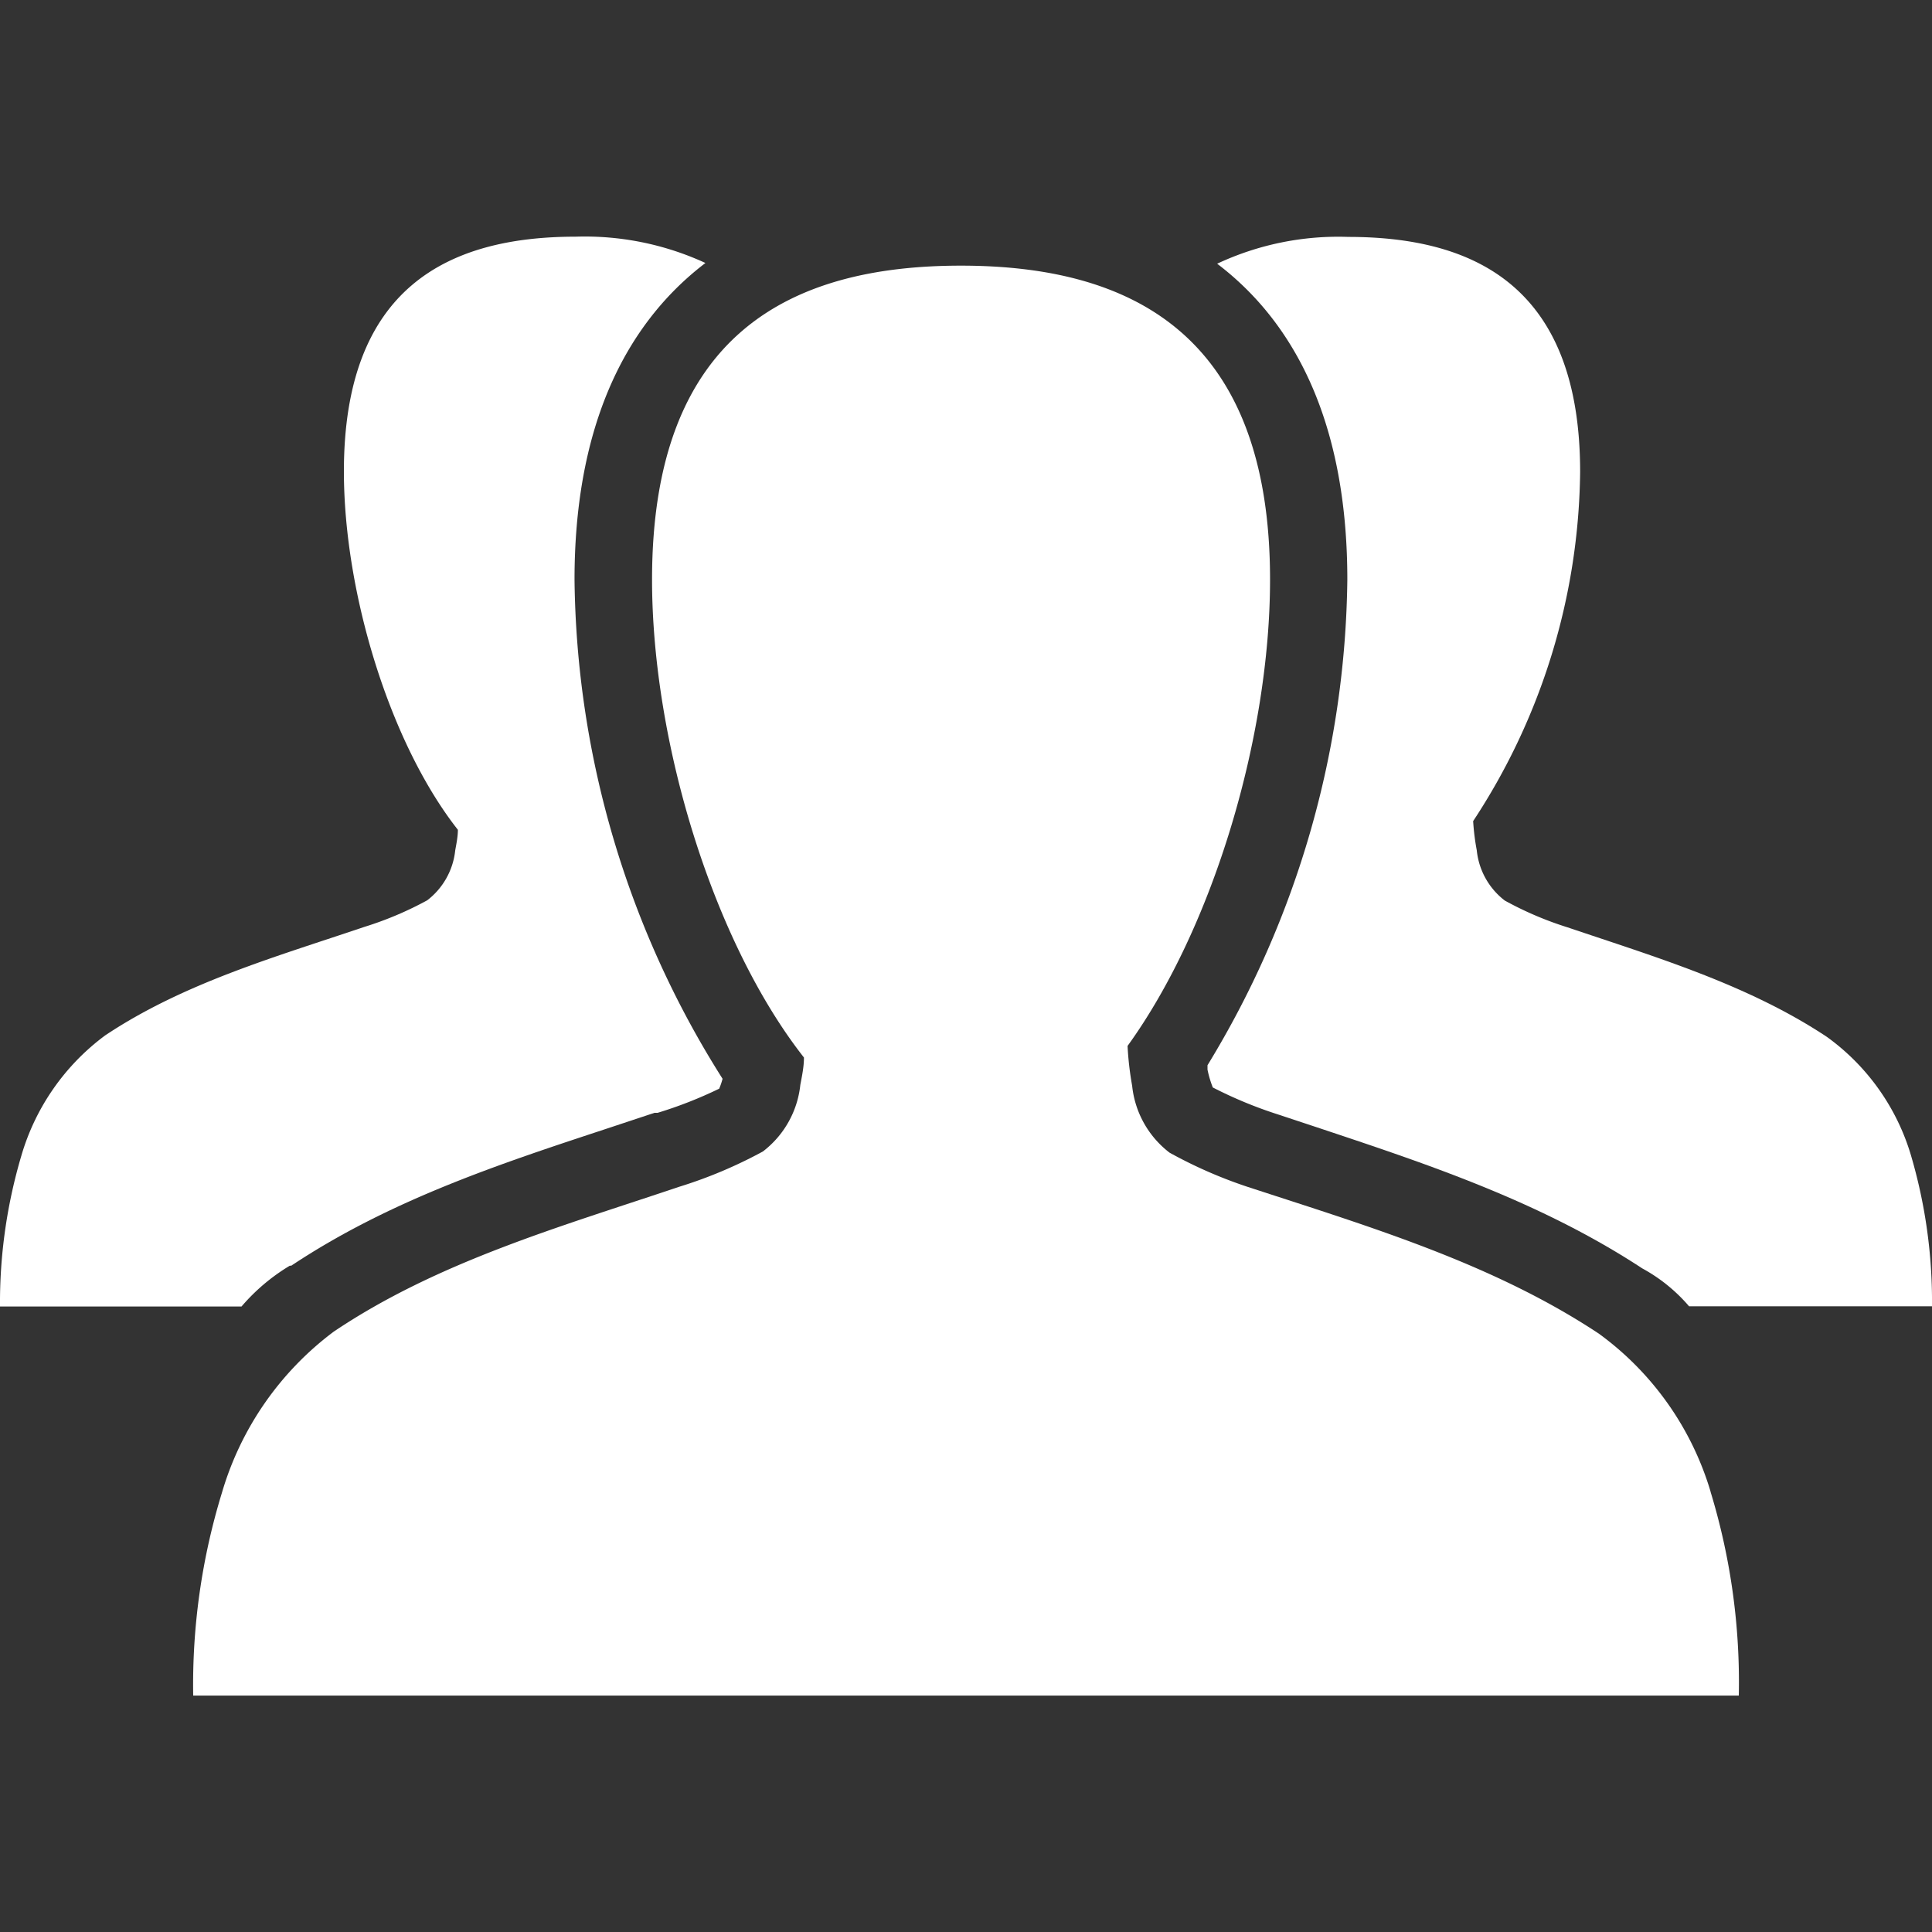 <svg xmlns="http://www.w3.org/2000/svg" viewBox="0 0 80 80"><rect x="0" y="0" width="80" height="80" fill="#333333" stroke="none"/><defs><style>.a{fill:#fff;}</style></defs><title>icon-4-white</title><path class="a" d="M12.06,52.41c4.12-2.74,8.71-4.24,13.14-5.7l1.9-.63.13,0a17.47,17.47,0,0,0,2.55-1,3,3,0,0,0,.14-.41A39.36,39.36,0,0,1,23.79,24c0-6,1.88-10.41,5.42-13.11A11.93,11.93,0,0,0,23.84,9.8c-5.3,0-9.6,2.12-9.6,9.72,0,5,1.89,11.24,4.72,14.84,0,.28-.06.57-.11.85a3,3,0,0,1-1.16,2.07,14.21,14.21,0,0,1-2.6,1.1c-3.67,1.24-7.47,2.32-10.73,4.49a9.51,9.51,0,0,0-3.48,5A21.42,21.42,0,0,0,0,54.1H10a8.15,8.15,0,0,1,2-1.69Z"/><path class="a" d="M79.12,47.81a9.31,9.31,0,0,0-3.48-4.88c-3.26-2.16-7.06-3.29-10.73-4.53a14.12,14.12,0,0,1-2.6-1.11,3,3,0,0,1-1.16-2.08A9.7,9.7,0,0,1,61,34a26.77,26.77,0,0,0,4.43-14.46c0-7.61-4.3-9.73-9.6-9.73a11.81,11.81,0,0,0-5.43,1.11C53.93,13.6,55.79,18,55.79,24A39.39,39.39,0,0,1,50,44.11c0,.06,0,.12,0,.18a4.37,4.37,0,0,0,.22.74,17.71,17.71,0,0,0,2.71,1.12l1.54.51C59,48.17,63.73,49.72,68,52.52a6.87,6.87,0,0,1,1.94,1.57H80A21.42,21.42,0,0,0,79.12,47.81Z"/><path class="a" d="M70.83,61.76a12.5,12.5,0,0,0-4.63-6.54c-4.35-2.88-9.41-4.4-14.31-6a19.08,19.08,0,0,1-3.46-1.49,4,4,0,0,1-1.55-2.77,13,13,0,0,1-.19-1.65C50.24,38.4,52.59,30.48,52.59,24c0-10.14-5.73-13-12.8-13S27,13.84,27,24c0,6.73,2.53,15,6.29,19.79,0,.38-.08.76-.15,1.13a4,4,0,0,1-1.55,2.76,18.93,18.93,0,0,1-3.46,1.46c-4.9,1.65-10,3.1-14.31,6a12.83,12.83,0,0,0-4.63,6.67A27.08,27.08,0,0,0,8,70.21H72a27,27,0,0,0-1.17-8.44Z"/></svg>